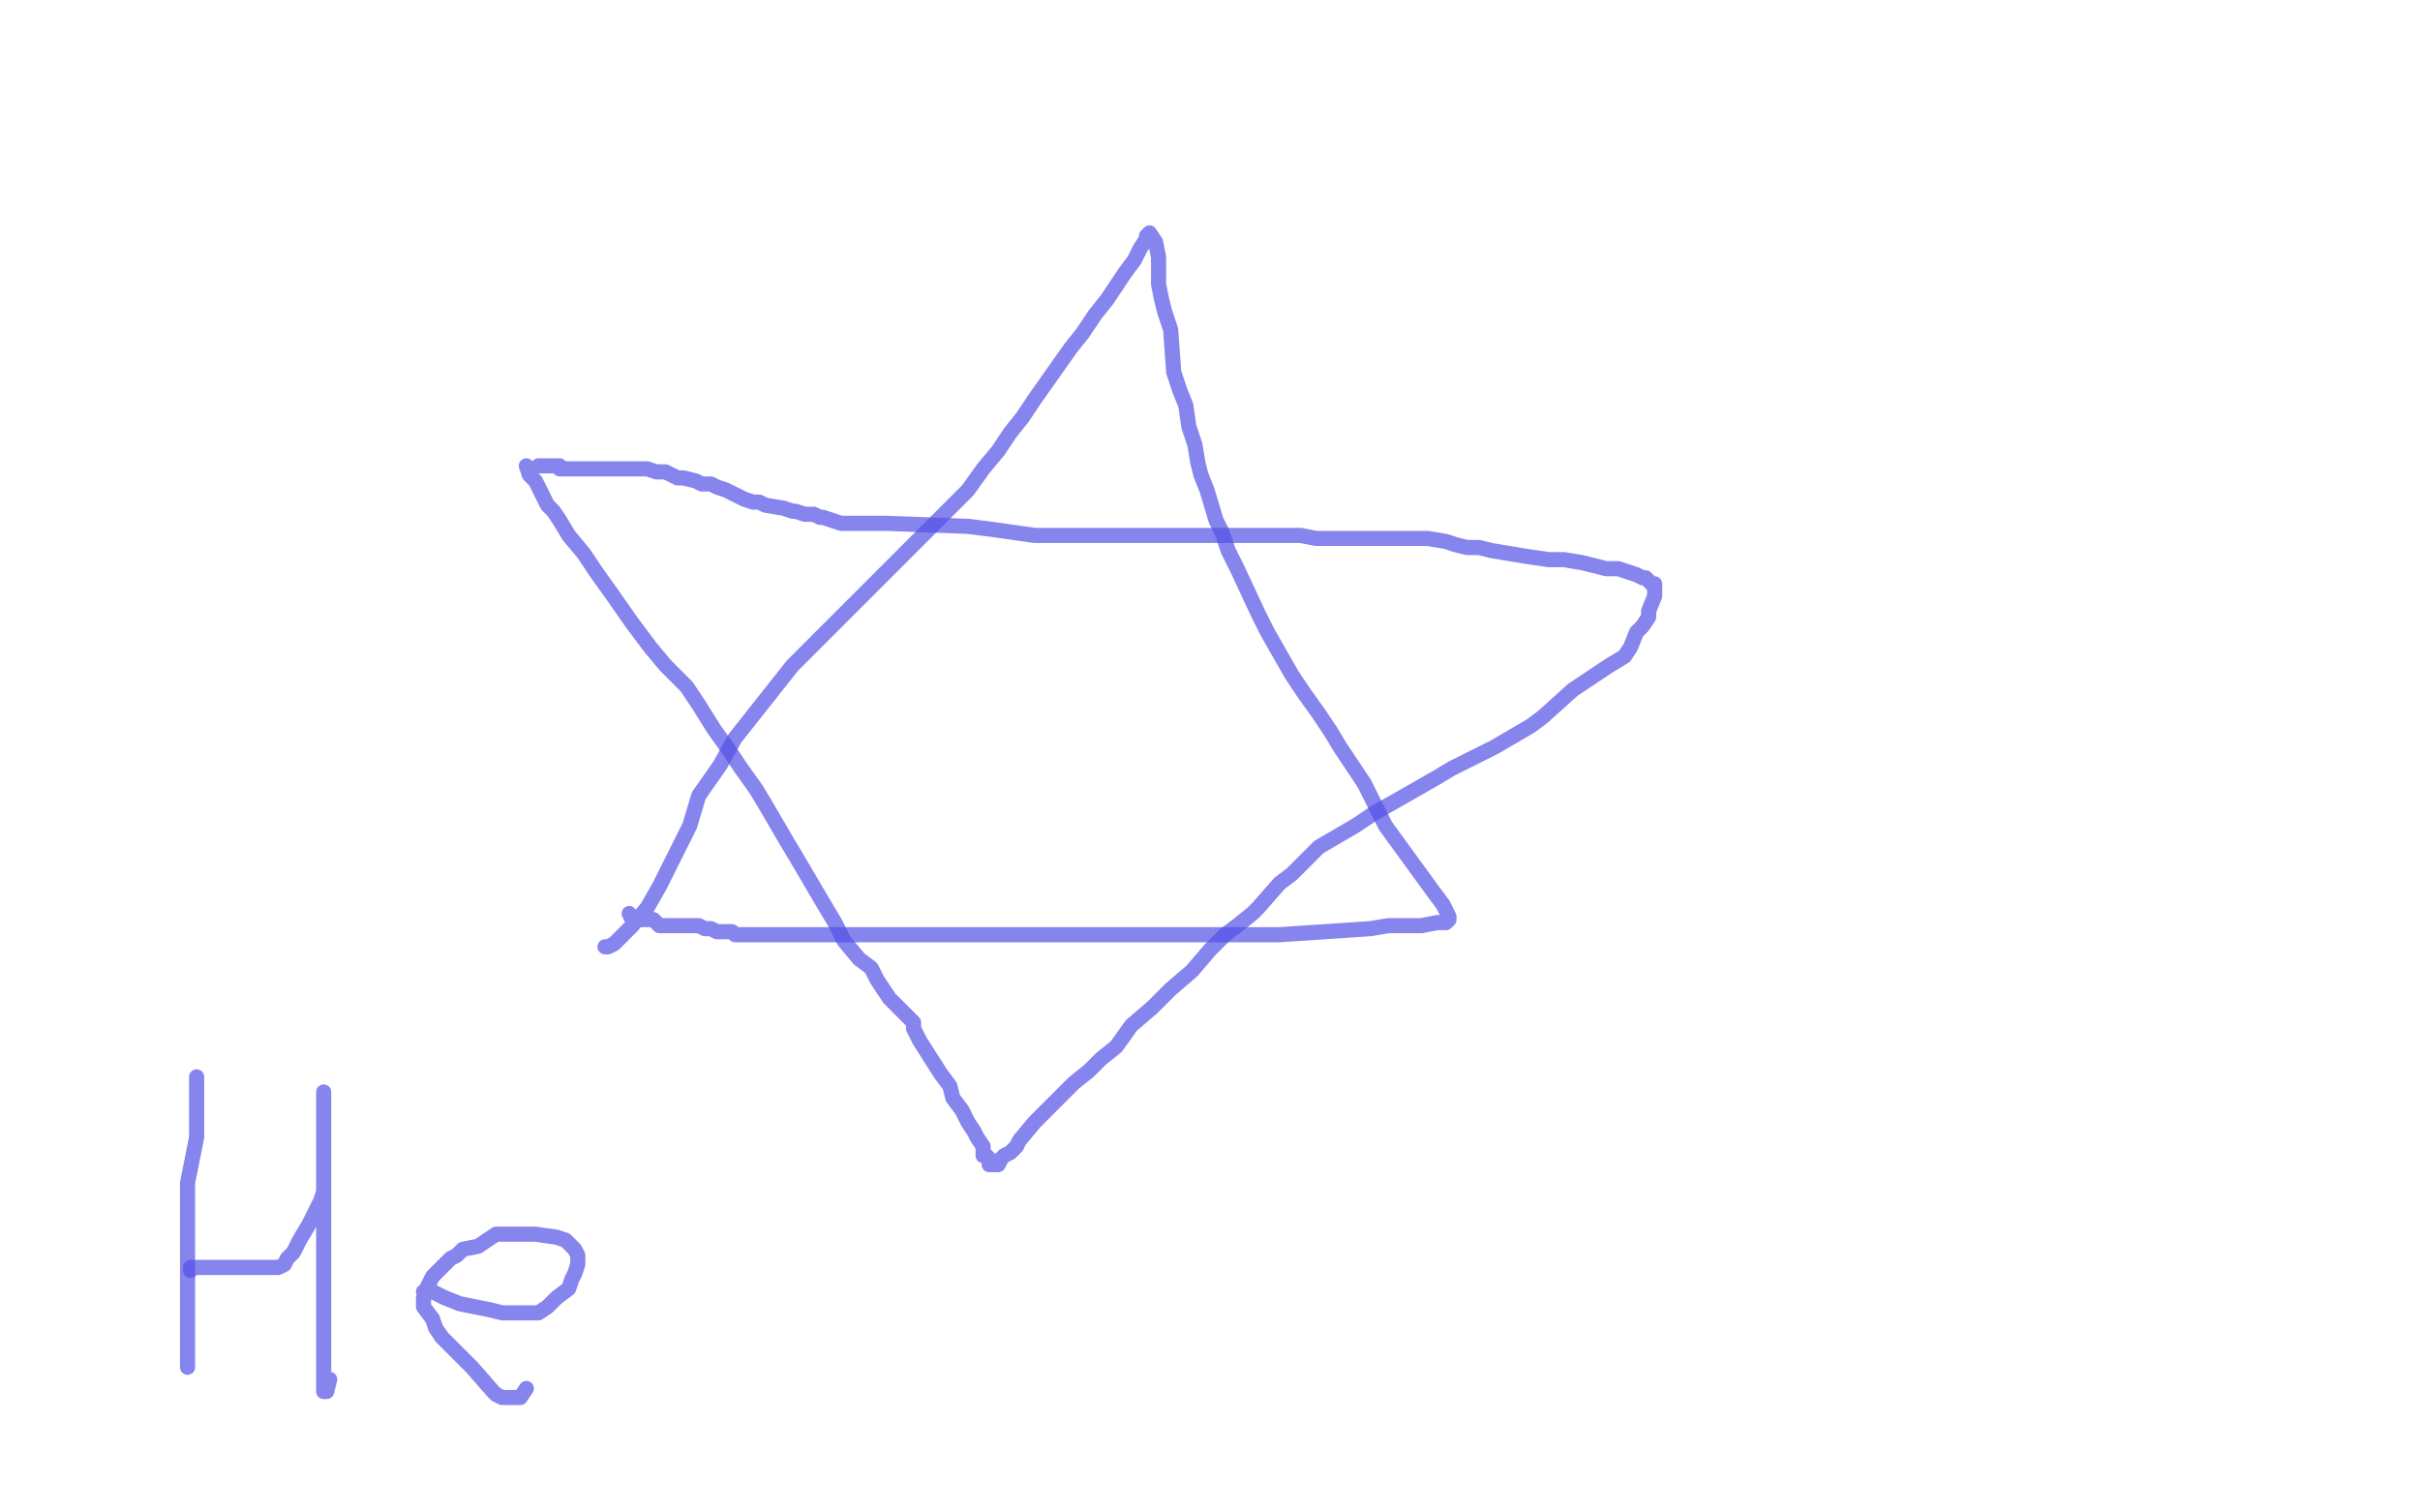 <?xml version="1.0" standalone="no"?>
<!DOCTYPE svg PUBLIC "-//W3C//DTD SVG 1.1//EN"
"http://www.w3.org/Graphics/SVG/1.1/DTD/svg11.dtd">

<svg width="800" height="500" version="1.1" xmlns="http://www.w3.org/2000/svg" xmlns:xlink="http://www.w3.org/1999/xlink" style="stroke-antialiasing: false"><desc>This SVG has been created on https://colorillo.com/</desc><rect x='0' y='0' width='800' height='500' style='fill: rgb(255,255,255); stroke-width:0' /><polyline points="200,313 201,313 201,313 203,312 203,312 205,310 205,310 209,306 209,306 214,300 214,300 218,293 218,293 223,283 223,283 228,273 228,273 231,263 231,263 238,253 238,253 243,244 262,220 275,207 295,187 304,178 315,167 320,162 325,155 330,149 334,143 338,138 342,132 354,115 358,110 362,104 366,99 370,93 372,90 375,86 376,84 377,82 379,79 379,78 380,77 382,80 383,85 383,94 384,99 385,103 387,109 388,123 390,129 392,134 393,141 395,147 396,153 397,157 399,162 402,172 404,176 406,182 409,188 416,203 419,209 423,216 427,223 431,229 436,236 440,242 443,247 447,253 451,259 454,265 458,273 474,295 477,299 478,301 479,303 479,304 478,305 477,305 475,305 470,306 465,306 459,306 453,307 423,309 408,309 400,309 393,309 388,309 381,309 377,309 372,309 367,309 364,309 360,309 356,309 351,309 337,309 334,309 332,309 327,309 325,309 323,309 321,309 318,309 317,309 316,309 314,309 312,309 303,309 295,309 291,309 287,309 284,309 280,309 276,309 273,309 271,309 268,309 265,309 264,309 260,309 256,309 251,309 249,309 243,309 242,308 240,308 237,308 235,307 233,307 231,306 229,306 227,306 226,306 223,306 221,306 220,306 218,306 217,305 216,304 214,304 213,304 211,304 210,304 209,304 208,302" style="fill: none; stroke: #5351e6; stroke-width: 5; stroke-linejoin: round; stroke-linecap: round; stroke-antialiasing: false; stroke-antialias: 0; opacity: 0.7"/>
<polyline points="174,154 175,157 175,157 177,159 177,159 178,161 178,161 181,167 181,167 183,169 183,169 185,172 185,172 188,177 188,177 193,183 193,183 197,189 197,189 202,196 202,196 209,206 209,206 215,214 220,220 227,227 231,233 236,241 241,248 245,254 250,261 253,266 260,278 263,283 273,300 276,305 279,311 284,317 288,320 290,324 294,330 299,335 302,338 302,340 304,344 311,355 314,359 315,363 318,367 320,371 322,374 323,376 325,379 325,382 326,382 327,383 327,384 327,385 328,385 330,385 331,383 332,382 334,381 336,379 337,377 342,371 346,367 351,362 355,358 360,354 364,350 369,346 374,339 381,333 387,327 394,321 400,314 405,309 409,306 414,302 416,300 423,292 427,289 436,280 448,273 454,269 461,265 475,257 480,254 494,247 506,240 510,237 520,228 532,220 537,217 539,214 541,209 543,207 545,204 545,203 545,202 547,197 547,196 547,195 547,193 546,193 545,192 544,191 543,191 541,190 535,188 533,188 531,188 523,186 517,185 512,185 505,184 499,183 493,182 489,181 485,181 481,180 478,179 472,178 469,178 464,178 458,178 454,178 449,178 443,178 439,178 435,178 430,177 425,177 397,177 388,177 372,177 360,177 354,177 348,177 342,177 335,176 328,175 320,174 293,173 282,173 278,173 275,172 272,171 271,171 269,170 266,170 263,169 262,169 259,168 253,167 251,166 249,166 246,165 244,164 242,163 240,162 237,161 235,160 234,160 232,160 230,159 226,158 224,158 220,156 217,156 214,155 212,155 210,155 205,155 203,155 200,155 197,155 194,155 189,155 188,155 187,155 186,155 185,155 185,154 184,154 183,154 182,154 181,154 180,154 179,154 178,154" style="fill: none; stroke: #5351e6; stroke-width: 5; stroke-linejoin: round; stroke-linecap: round; stroke-antialiasing: false; stroke-antialias: 0; opacity: 0.7"/>
<polyline points="65,356 65,364 65,364 65,376 65,376 62,391 62,391 62,410 62,410 62,427 62,427 62,439 62,439 62,447 62,447 62,449 62,449 62,450 62,450 62,451 62,451 62,452" style="fill: none; stroke: #5351e6; stroke-width: 5; stroke-linejoin: round; stroke-linecap: round; stroke-antialiasing: false; stroke-antialias: 0; opacity: 0.7"/>
<polyline points="63,420 63,419 63,419 65,419 65,419 70,419 70,419 78,419 78,419 84,419 84,419 89,419 89,419 91,419 91,419 92,419 92,419 94,418 94,418 95,416 97,414 99,410 102,405 105,399 106,397 107,394 107,390 107,387 107,383 107,364 107,361 107,367 107,380 107,395 107,408 107,418 107,426 107,433 107,439 107,443 107,447 107,450 107,452 107,455 107,457 107,459 107,460 108,460 109,456" style="fill: none; stroke: #5351e6; stroke-width: 5; stroke-linejoin: round; stroke-linecap: round; stroke-antialiasing: false; stroke-antialias: 0; opacity: 0.7"/>
<polyline points="140,427 142,427 142,427 143,427 143,427 147,429 147,429 152,431 152,431 157,432 157,432 162,433 162,433 166,434 166,434 171,434 171,434 175,434 175,434 178,434 178,434 181,432 184,429 188,426 189,423 190,421 191,418 191,416 191,415 190,413 188,411 187,410 184,409 177,408 175,408 173,408 170,408 167,408 164,408 161,410 158,412 153,413 151,415 149,416 147,418 145,420 143,422 142,424 141,426 141,427 140,429 140,432 143,436 144,439 146,442 147,443 149,445 152,448 154,450 156,452 163,460 164,461 166,462 167,462 168,462 171,462 172,462 174,459" style="fill: none; stroke: #5351e6; stroke-width: 5; stroke-linejoin: round; stroke-linecap: round; stroke-antialiasing: false; stroke-antialias: 0; opacity: 0.7"/>
</svg>
